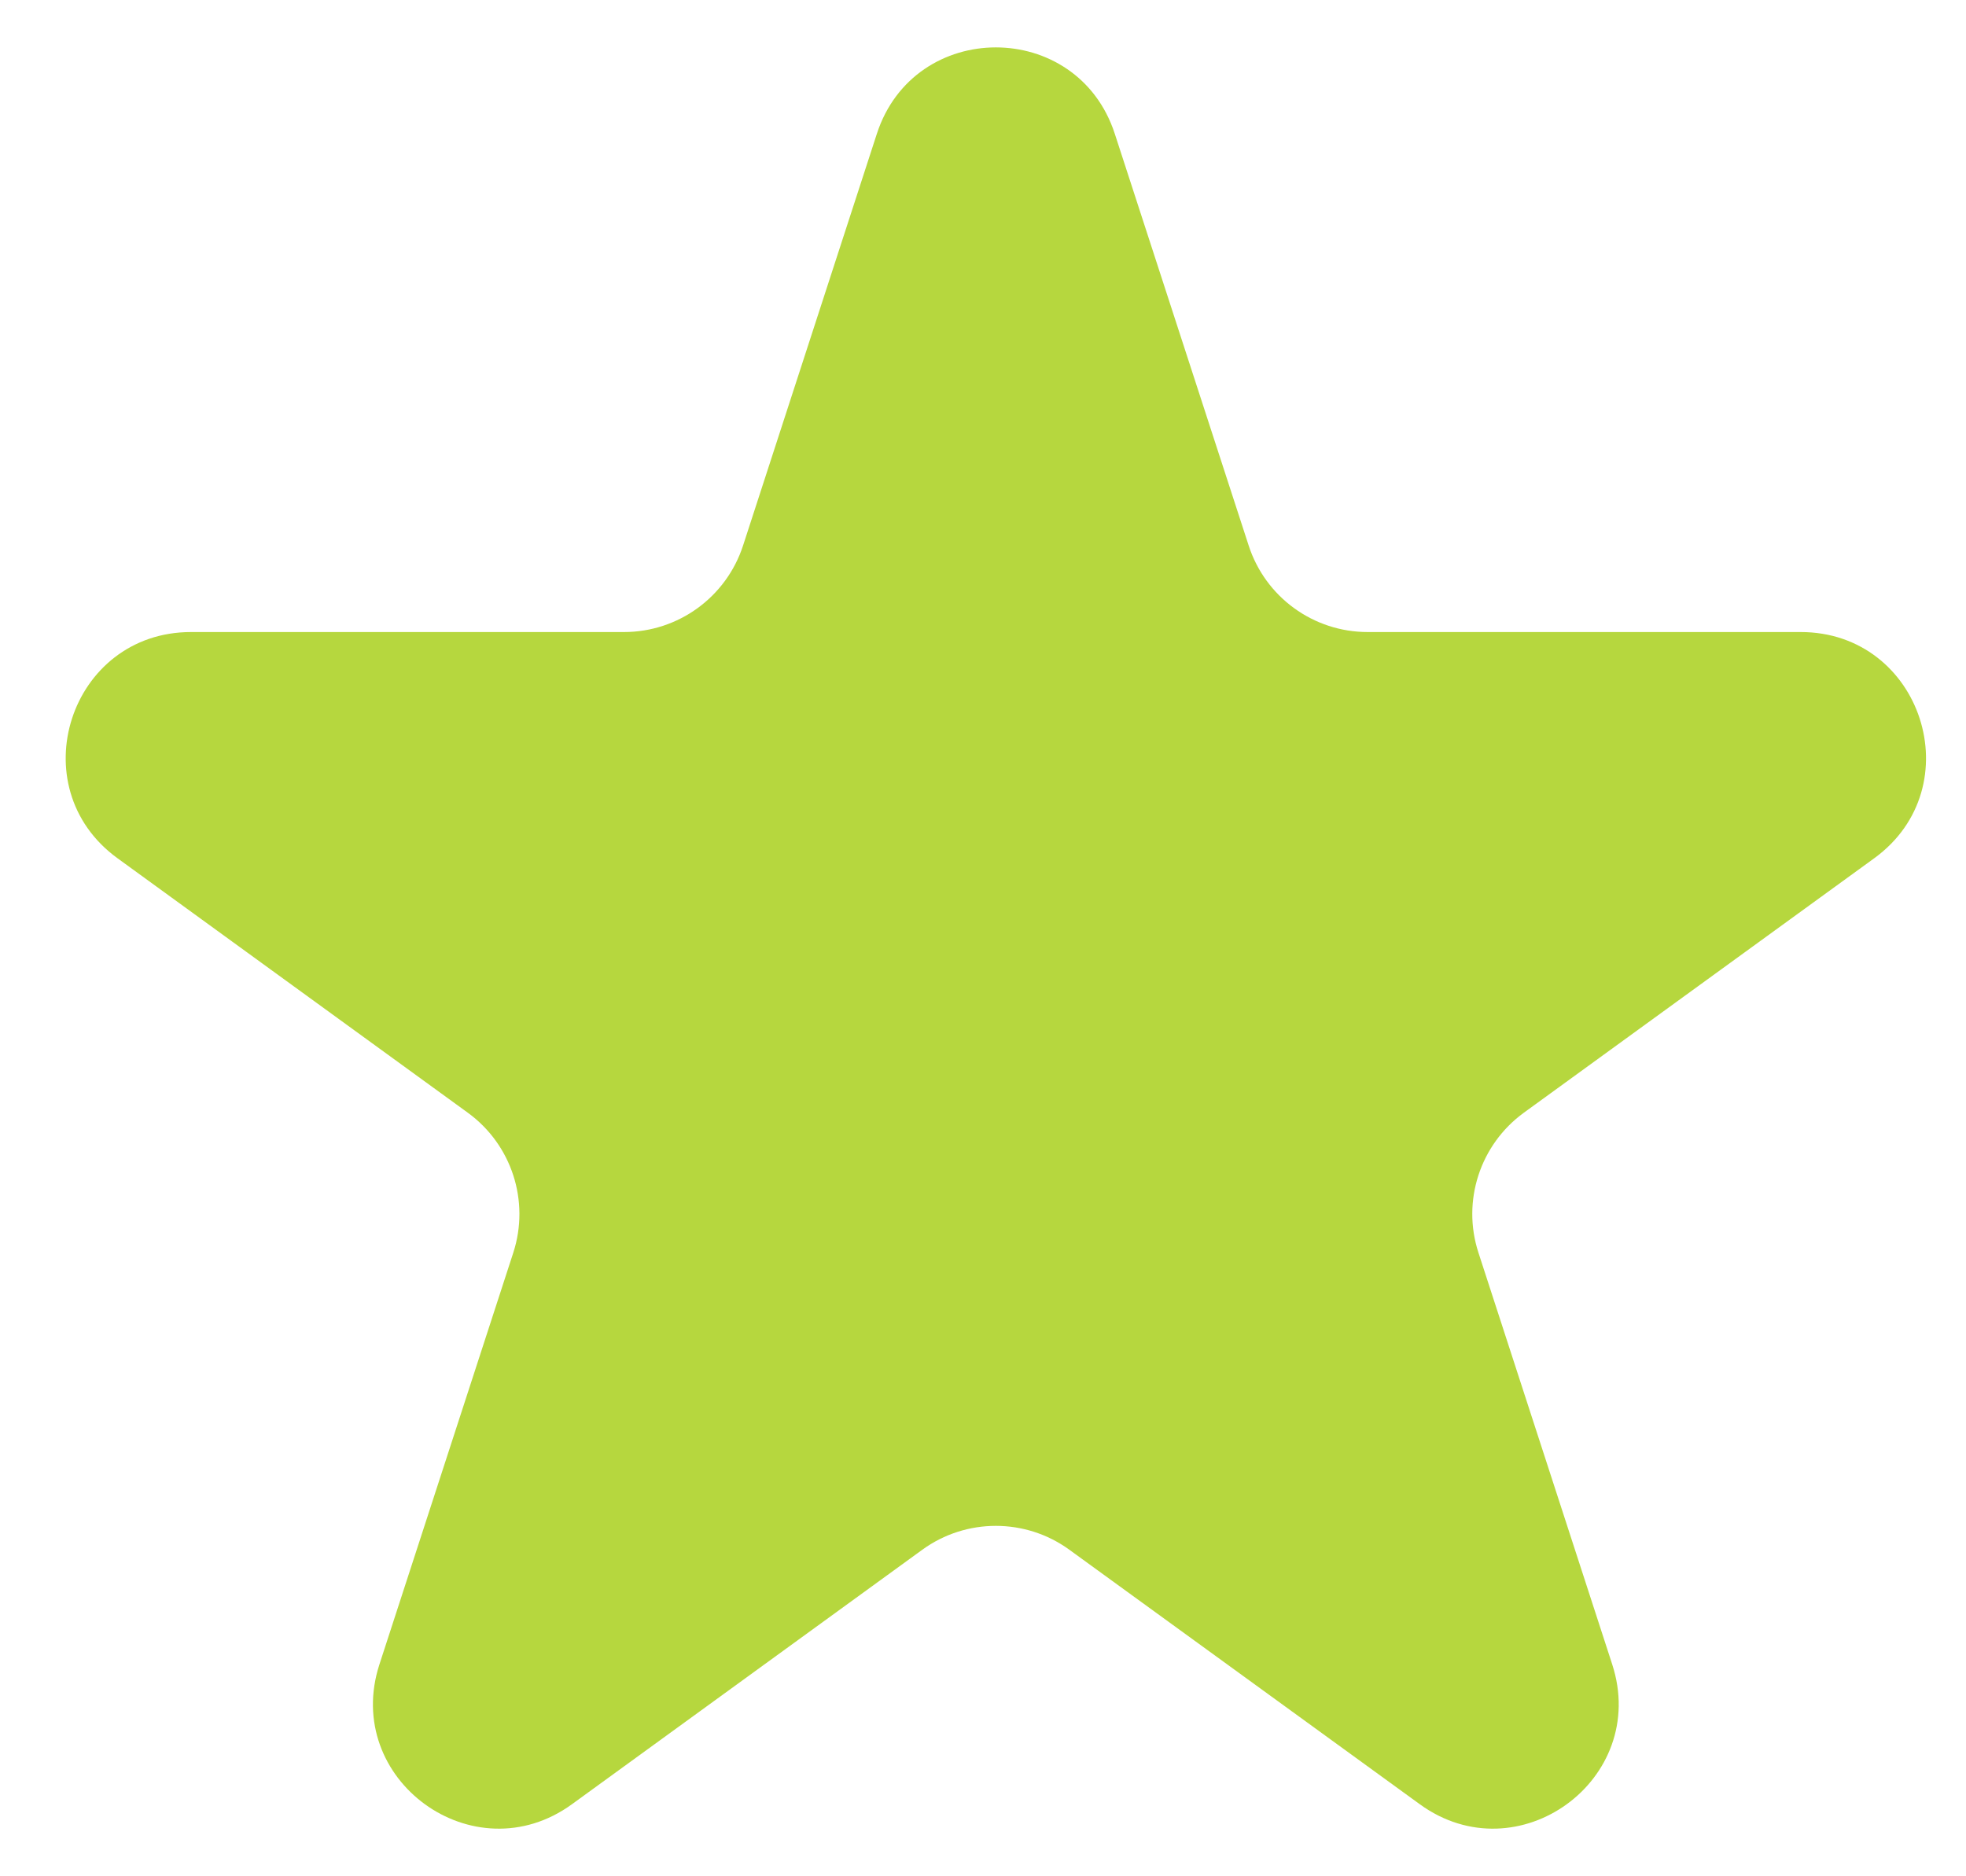 <svg width="22" height="21" viewBox="0 0 22 21" fill="none" xmlns="http://www.w3.org/2000/svg">
<path d="M9.812 1.498C10.231 0.208 12.056 0.208 12.475 1.498L13.973 6.106C14.16 6.683 14.697 7.074 15.304 7.074H20.15C21.506 7.074 22.07 8.809 20.973 9.606L17.052 12.454C16.562 12.811 16.356 13.443 16.544 14.02L18.041 18.628C18.46 19.918 16.984 20.991 15.887 20.193L11.966 17.345C11.476 16.989 10.811 16.989 10.321 17.345L6.401 20.193C5.303 20.991 3.827 19.918 4.246 18.628L5.744 14.02C5.931 13.443 5.726 12.811 5.235 12.454L1.315 9.606C0.218 8.809 0.781 7.074 2.138 7.074H6.983C7.59 7.074 8.127 6.683 8.315 6.106L9.812 1.498Z" fill="#B6D73E"/>
</svg>
